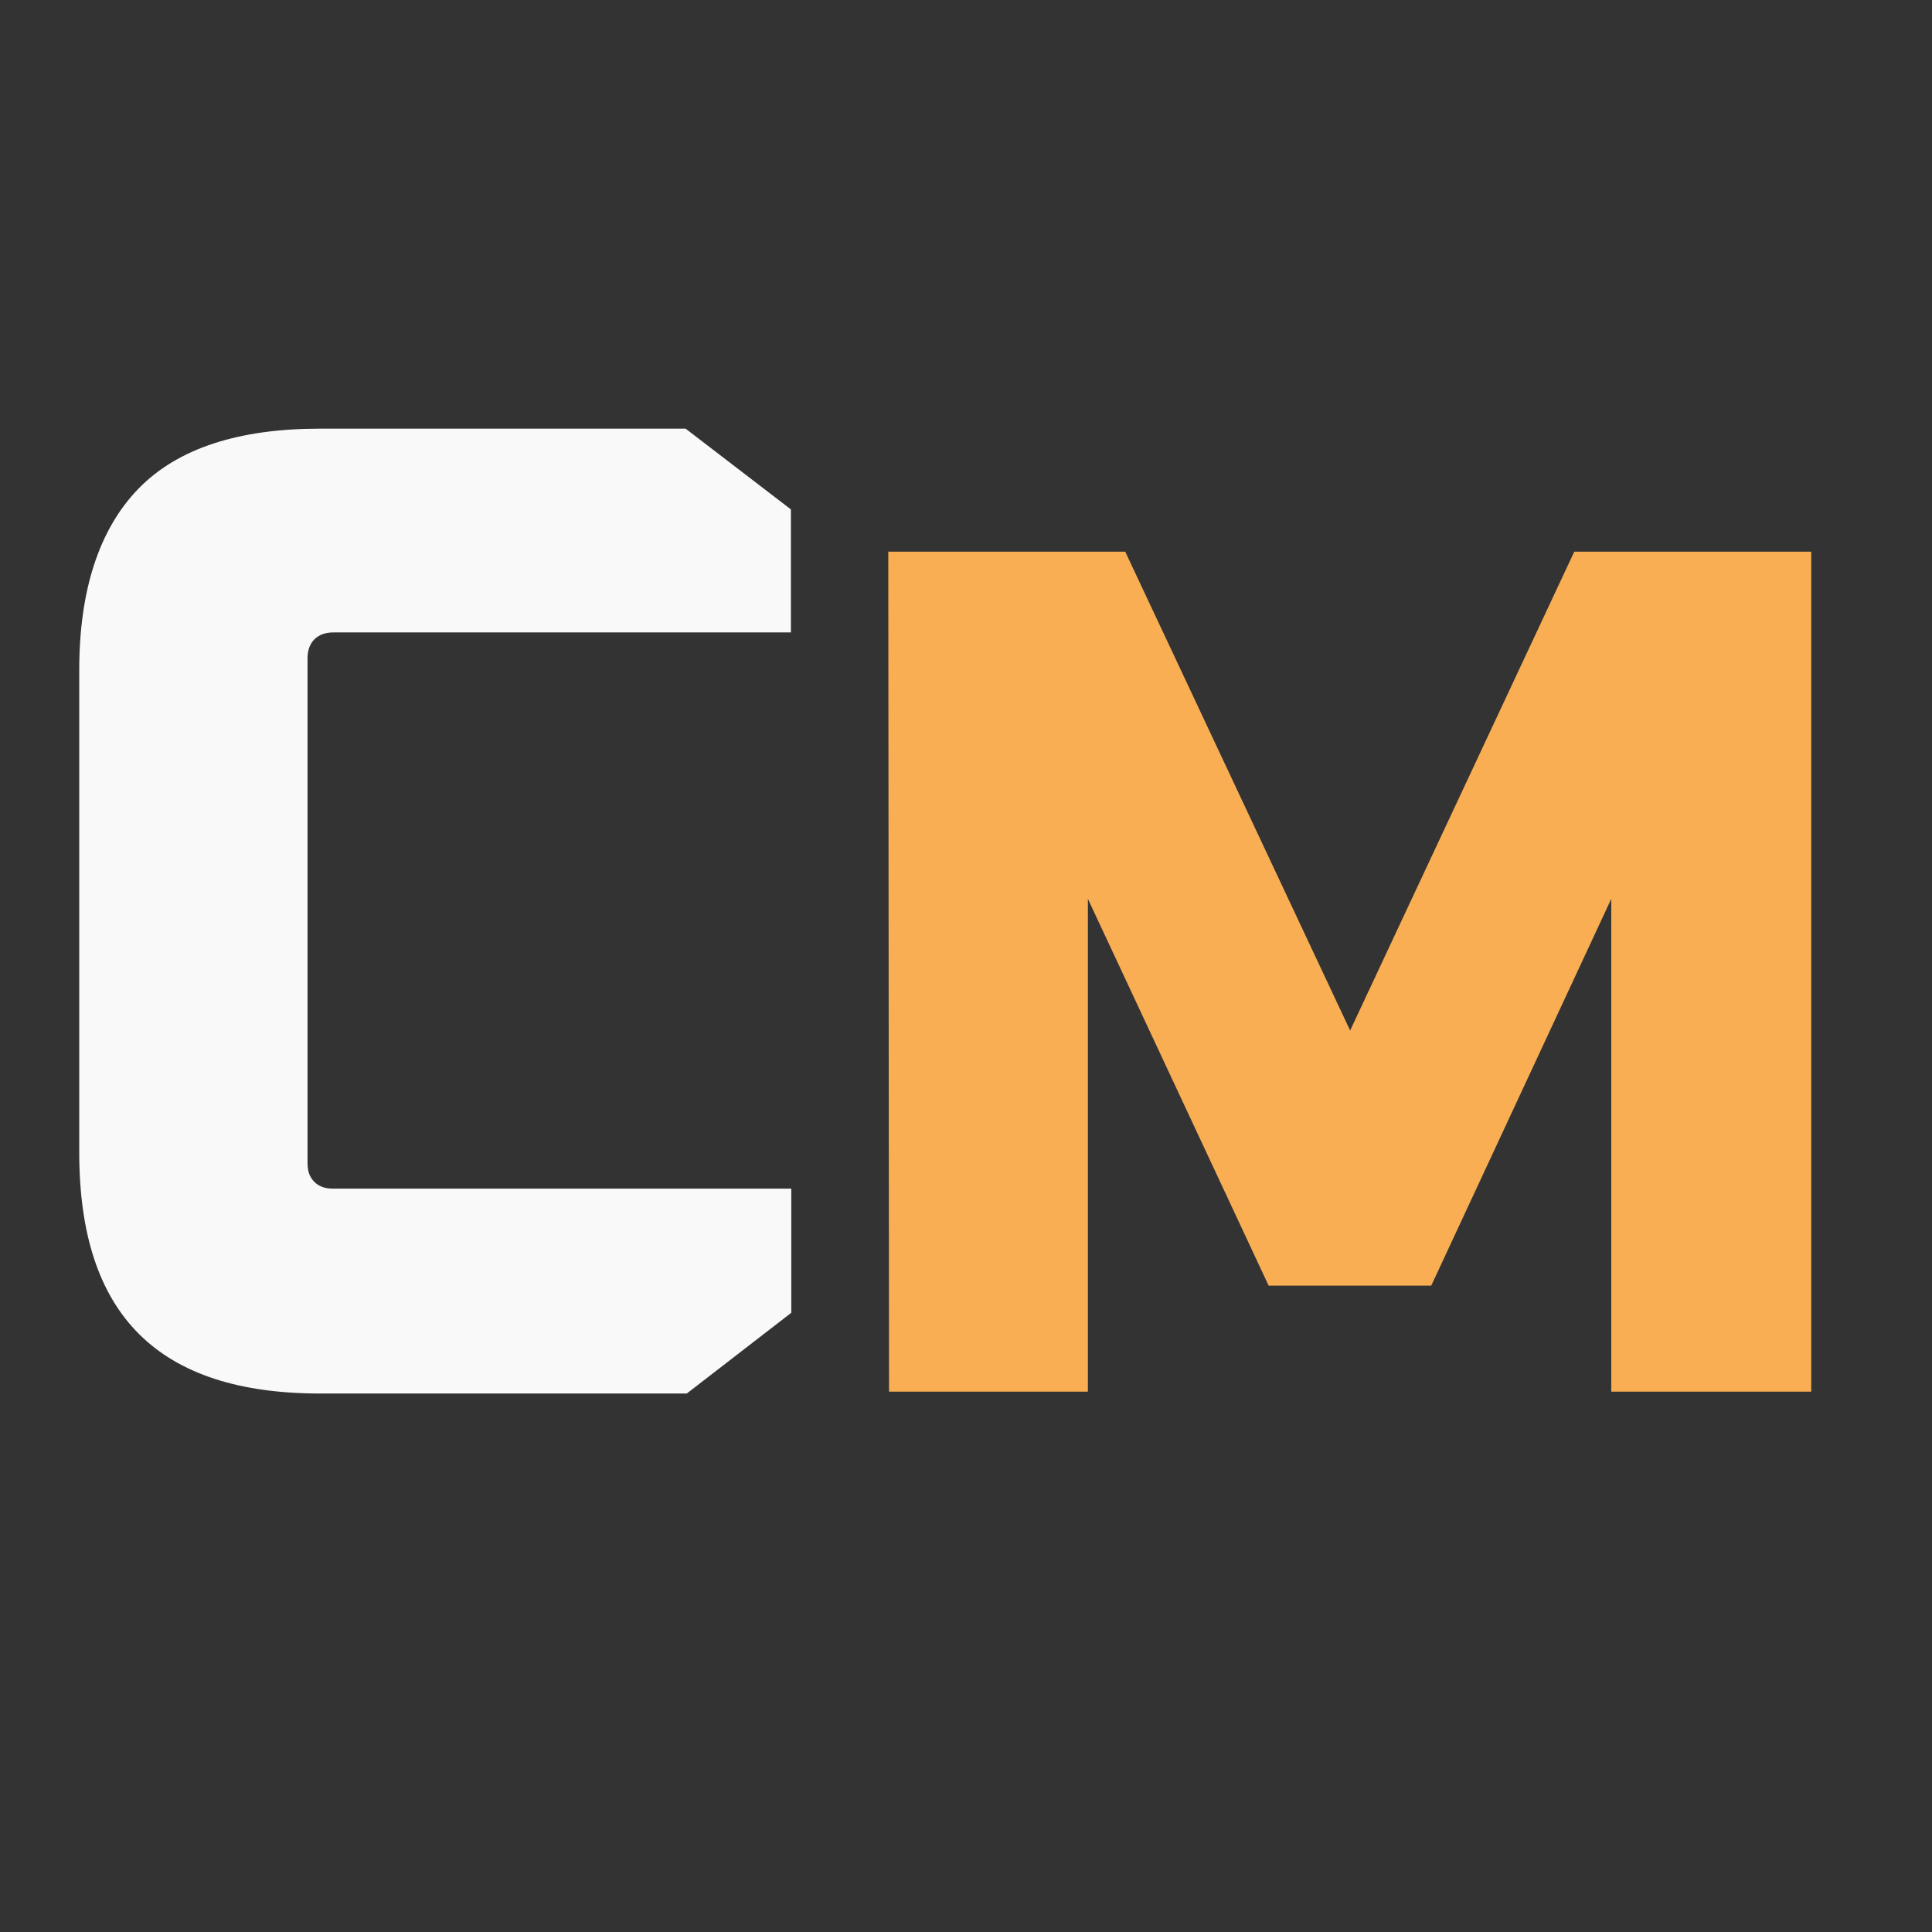 <?xml version="1.0" encoding="utf-8"?>
<!-- Generator: Adobe Illustrator 26.4.1, SVG Export Plug-In . SVG Version: 6.00 Build 0)  -->
<svg version="1.1" id="Layer_1" xmlns="http://www.w3.org/2000/svg" xmlns:xlink="http://www.w3.org/1999/xlink" x="0px" y="0px"
	 viewBox="0 0 512 512" style="enable-background:new 0 0 512 512;" xml:space="preserve">
<rect x="0" y="0" width="512" height="512" fill="#333333" stroke="none"/>
<style type="text/css">
	.st0{fill:#F9AE53;}
	.st1{fill:#F9F9F9;}
</style>
<path class="st0" d="M480,146.2h-62.8l-59.4,126.9l-59.6-126.9h-62.8l0.2,222.6h52.7V238.2l47.9,102.5h43.1l47.7-102.5v130.6H480
	L480,146.2L480,146.2z"/>
<path class="st1" d="M209.7,315H88.3c-2.1,0-3.7-0.5-5-1.8c-1.3-1.3-1.8-2.9-1.8-5V174.4c0-4.2,2.6-6.8,6.8-6.8h121.3V135
	l-27.9-21.4H84.7c-21.4,0-37.6,5.2-48,15.9S21,156.4,21,177.5v127.9c0,43.1,20.9,63.9,63.9,63.9l0,0H182l27.7-21.4V315L209.7,315z"
	/>
</svg>
